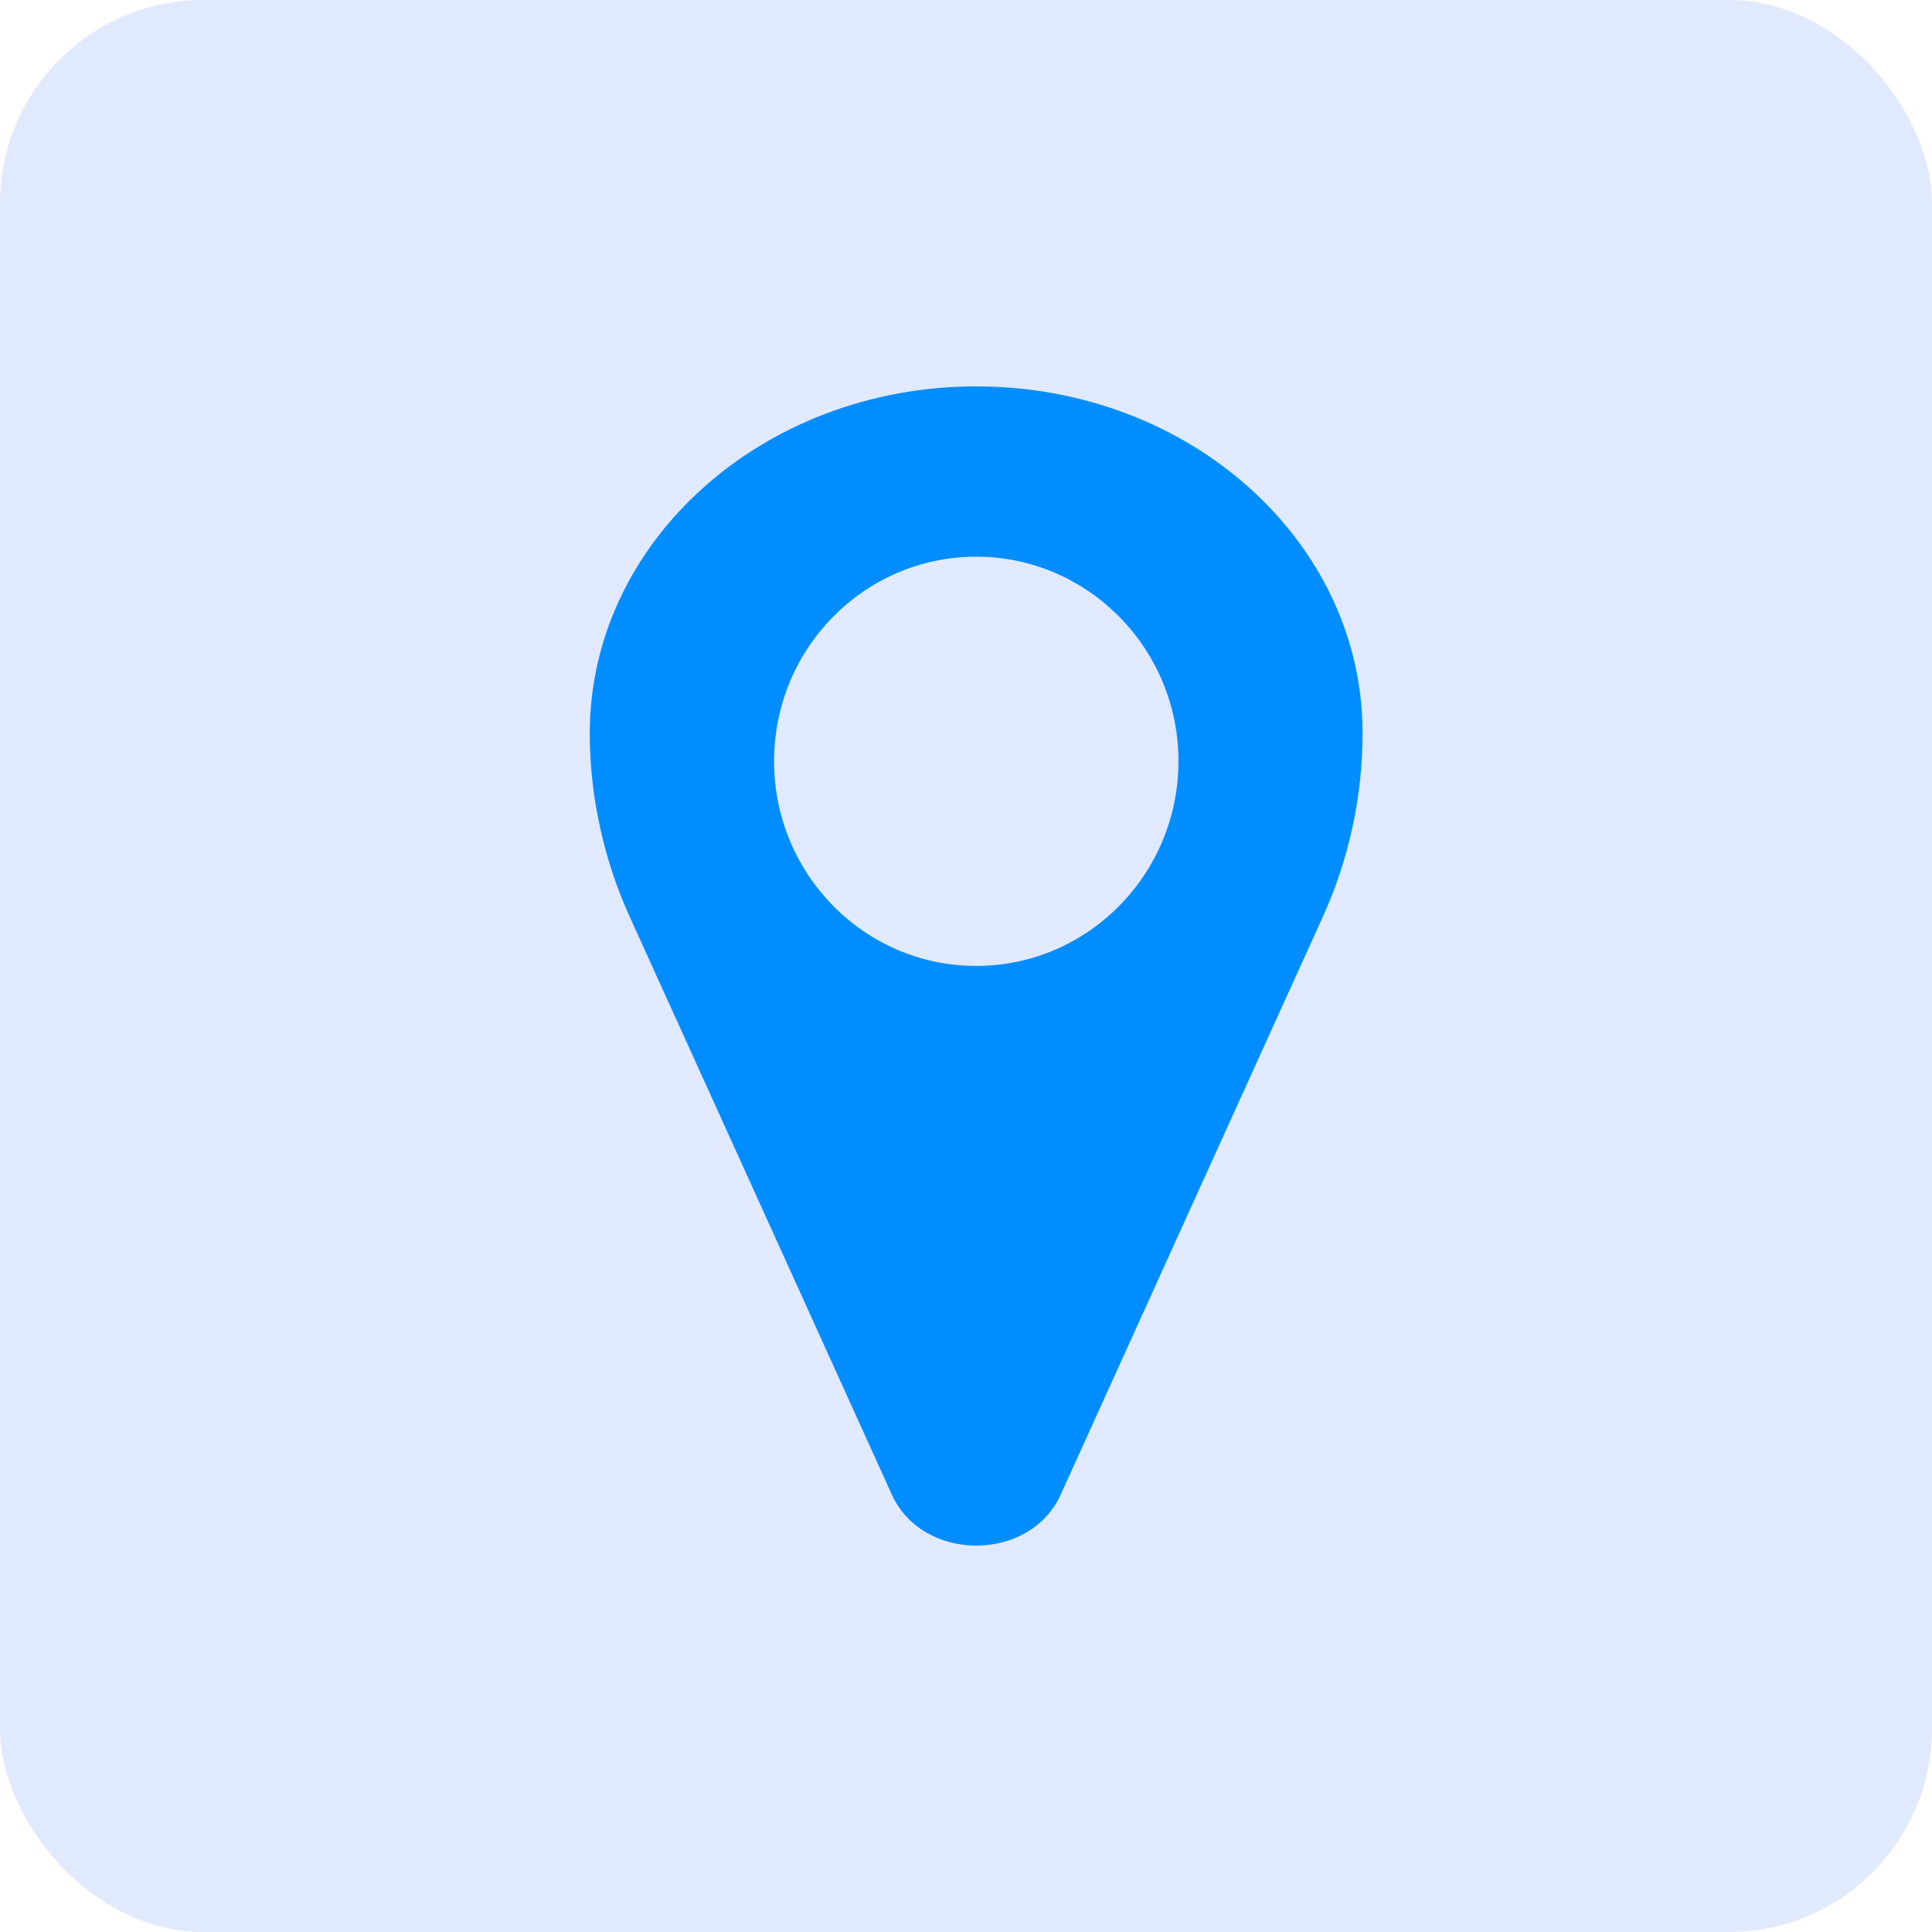 <?xml version="1.0" encoding="UTF-8"?> <svg xmlns="http://www.w3.org/2000/svg" width="95" height="95" viewBox="0 0 95 95" fill="none"><rect width="95" height="95" rx="10" fill="#E1E9FD"></rect><path d="M61.442 23.996C58.011 20.907 53.253 19 48 19C37.505 19 29 26.638 29 36.056C29 37.611 29.168 39.156 29.505 40.669C29.832 42.192 30.326 43.684 30.979 45.111L38.505 61.698L43.853 73.491C45.368 76.836 50.642 76.836 52.158 73.491L57.505 61.698L65.032 45.111C66.337 42.235 67 39.156 67 36.045C67 31.336 64.874 27.075 61.432 23.986L61.442 23.996ZM48 47.497C42.516 47.497 38.063 42.991 38.063 37.43C38.063 31.869 42.516 27.373 48 27.373C53.484 27.373 57.947 31.88 57.947 37.43C57.947 42.98 53.495 47.497 48 47.497Z" fill="#008DFF"></path></svg> 